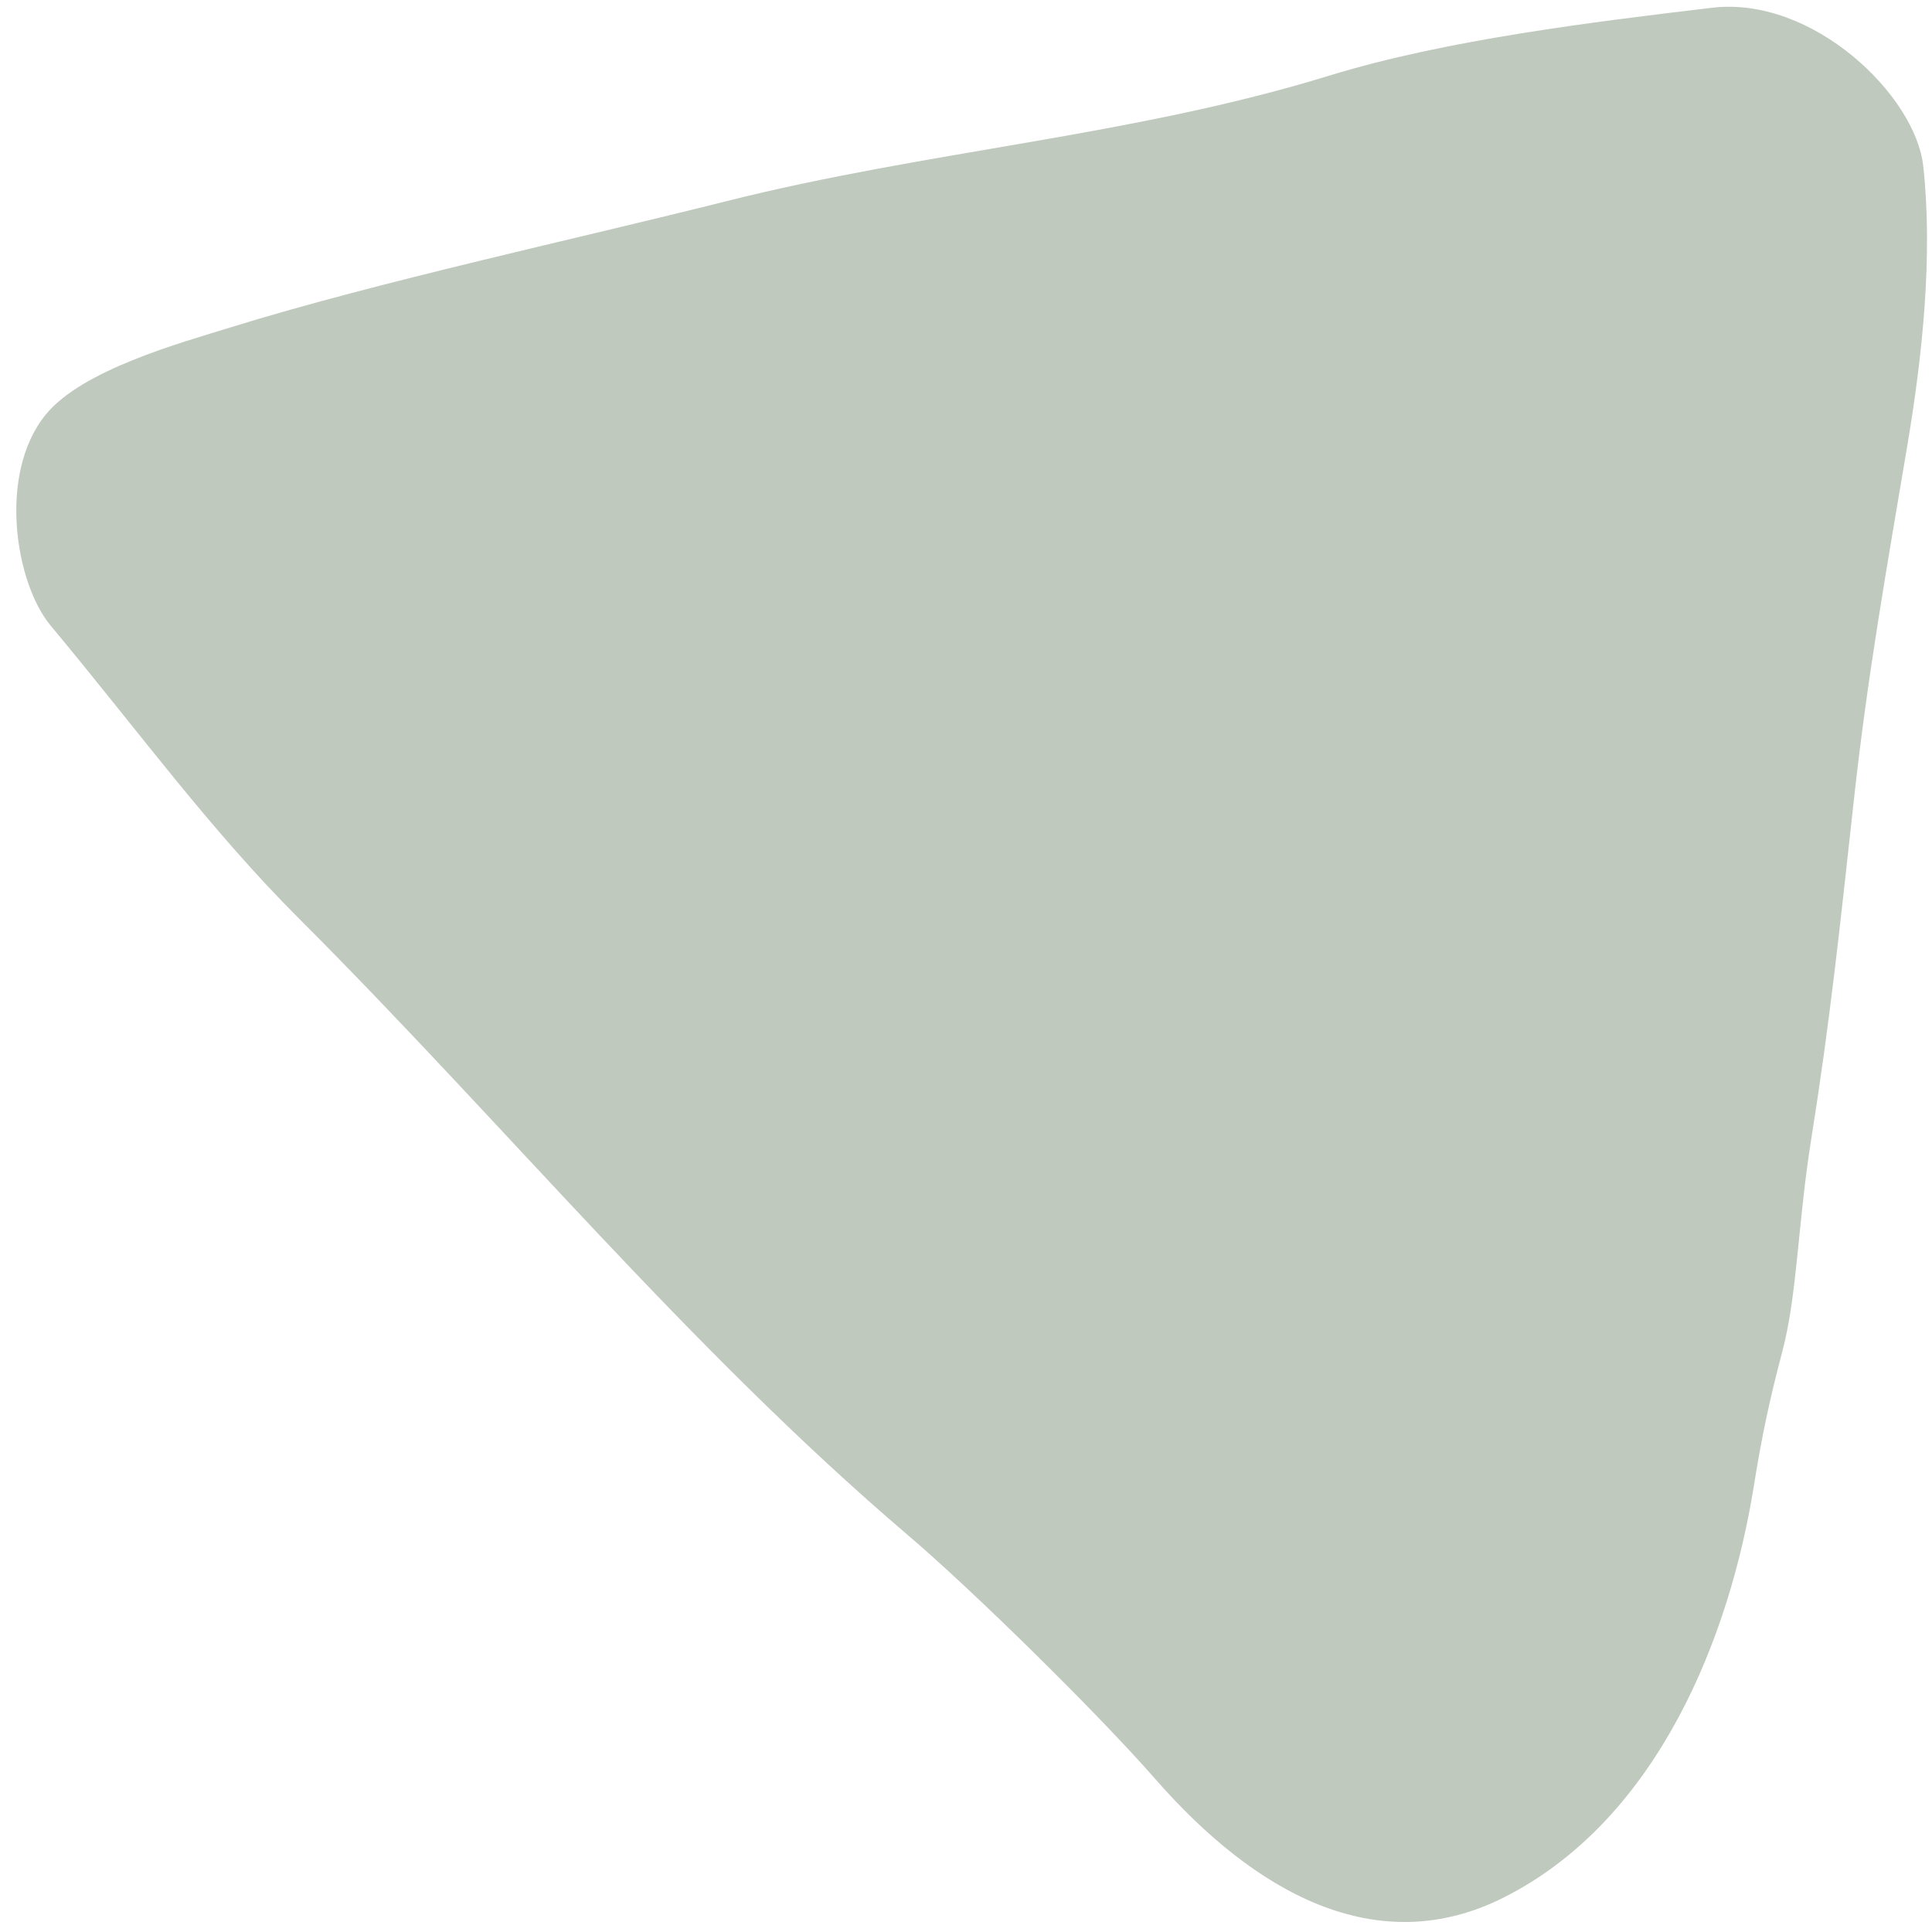<svg width="118" height="118" viewBox="0 0 118 118" fill="none" xmlns="http://www.w3.org/2000/svg">
<path d="M104.561 0.474C97.229 1.35 88.294 2.434 81.175 4.623C69.134 8.33 56.685 9.187 44.343 12.293C35.262 14.582 23.084 17.206 14.116 19.985C11.008 20.948 5.026 22.584 2.794 25.321C-0.149 28.932 0.935 35.609 3.082 38.194C8.568 44.789 12.804 50.645 18.265 56.106C30.742 68.575 41.974 82.272 55.455 93.764C59.427 97.144 67.092 104.684 70.585 108.682C76.577 115.525 84.057 119.839 91.884 115.872C101.34 111.081 105.672 99.815 107.117 90.763C107.608 87.713 108.066 85.536 108.851 82.574C109.775 79.082 109.8 74.76 110.617 69.617C111.774 62.355 112.353 56.81 113.216 48.973C114.065 41.174 115.263 34.549 116.508 27.117C117.41 21.736 118.065 15.618 117.464 10.134C116.995 5.844 110.729 -0.262 104.561 0.474Z" fill="#BFC9BD"/>
</svg>
